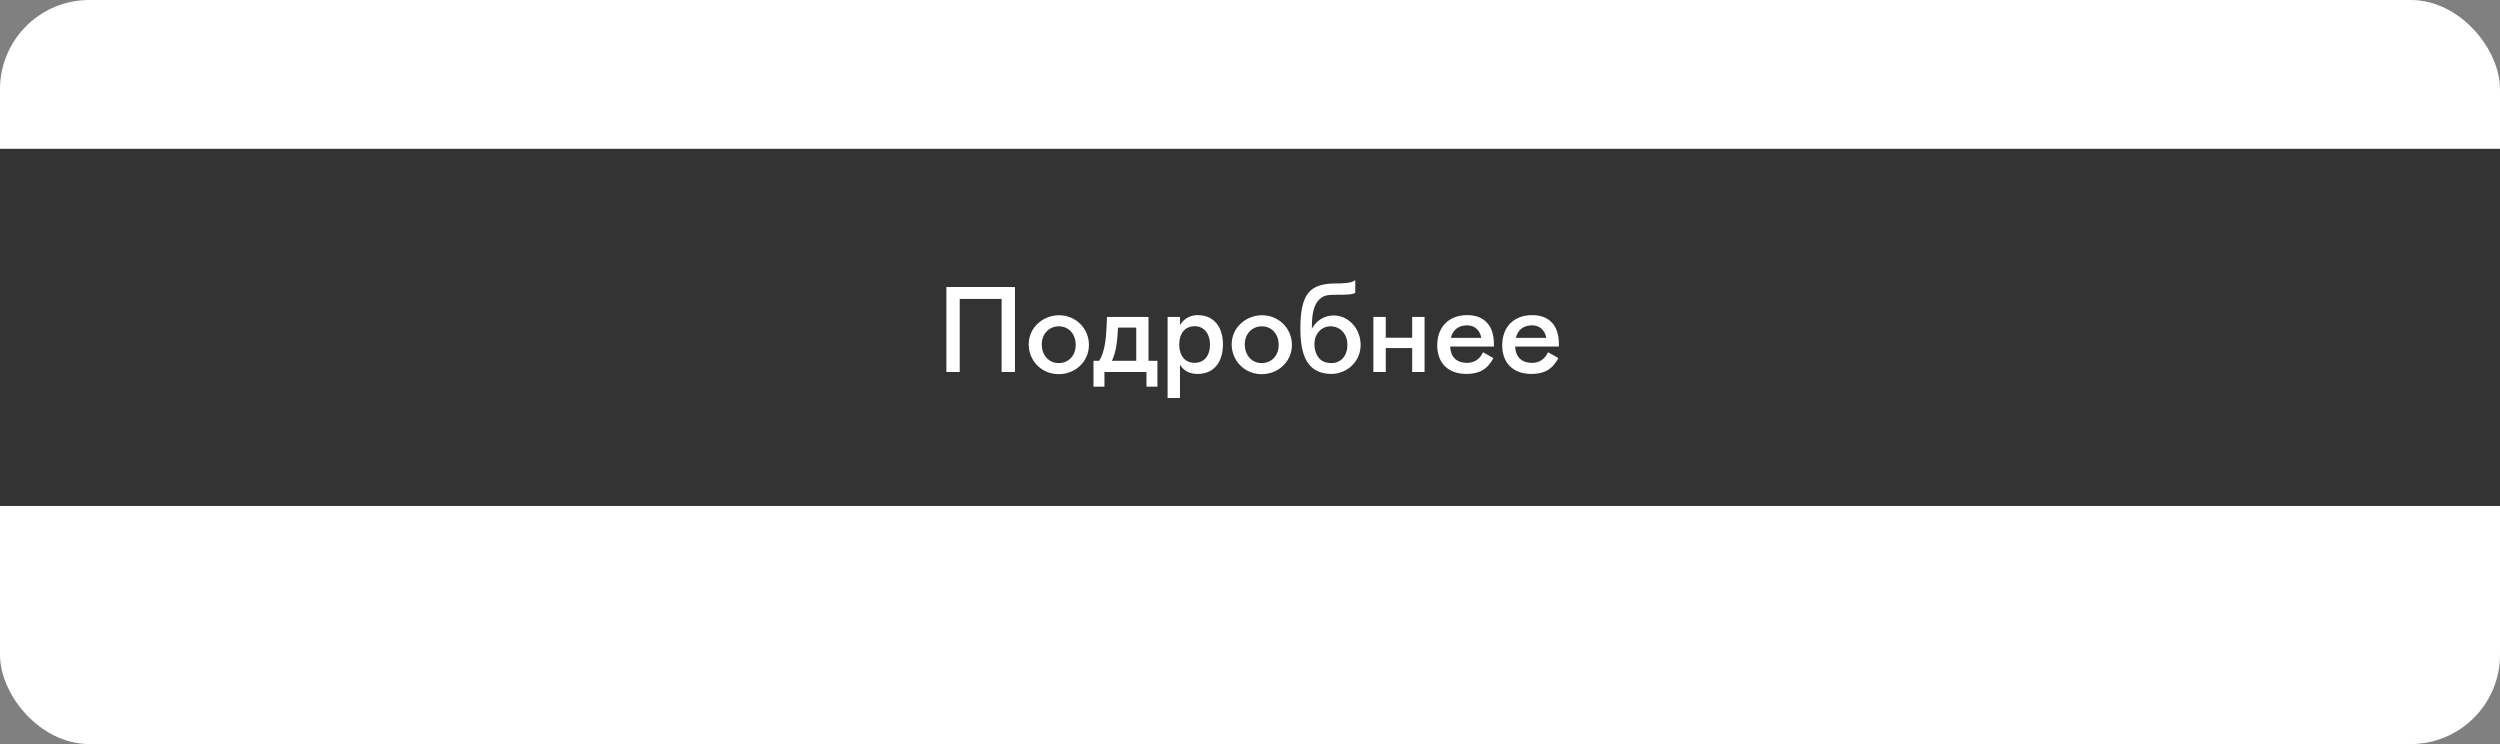 <svg width="336" height="100" viewBox="0 0 336 100" fill="none" xmlns="http://www.w3.org/2000/svg">
<rect x="0" y="0" width="336" height="100" fill="#808080" stroke="none"/>
<rect width="336" height="100" rx="12" fill="white"/>
<rect width="336" height="48" transform="translate(0 20)" fill="#333333"/>
<path d="M127.194 38.576V50H128.986V40.176H134.618V50H136.41V38.576H127.194ZM142.288 50.288C143.424 50.288 144.512 49.84 145.248 49.072C145.92 48.384 146.352 47.456 146.352 46.352C146.352 45.296 145.952 44.384 145.36 43.712C144.64 42.896 143.568 42.368 142.336 42.368C141.216 42.368 140.16 42.816 139.408 43.552C138.72 44.224 138.256 45.168 138.256 46.288C138.256 47.36 138.672 48.304 139.312 49.008C140.032 49.792 141.088 50.288 142.288 50.288ZM142.288 48.8C141.008 48.8 140.016 47.792 140.016 46.288C140.016 44.864 141.008 43.856 142.304 43.856C143.584 43.856 144.576 44.848 144.576 46.352C144.576 47.824 143.584 48.8 142.288 48.8ZM154.357 48.496V42.592H148.773L148.725 43.888C148.661 45.392 148.501 47.28 147.733 48.496H146.965V51.968H148.437V50H154.085V51.968H155.557V48.496H154.357ZM150.245 44.272L150.261 44.032H152.709V48.496H149.445C149.877 47.568 150.149 46.384 150.245 44.272ZM156.925 53.488H158.589V49.008C159.149 49.952 160.045 50.256 160.973 50.256C163.197 50.256 164.365 48.608 164.365 46.288C164.365 43.84 163.053 42.352 160.957 42.352C160.045 42.352 159.149 42.768 158.589 43.696V42.592H156.925V53.488ZM160.573 48.768C160.013 48.768 159.517 48.592 159.165 48.24C158.733 47.808 158.493 47.152 158.493 46.288C158.493 45.52 158.701 44.912 159.053 44.496C159.421 44.064 159.949 43.84 160.573 43.84C161.821 43.84 162.621 44.864 162.621 46.272C162.621 47.104 162.413 47.744 161.997 48.192C161.645 48.56 161.133 48.768 160.573 48.768ZM169.569 50.288C170.705 50.288 171.793 49.84 172.529 49.072C173.201 48.384 173.633 47.456 173.633 46.352C173.633 45.296 173.233 44.384 172.641 43.712C171.921 42.896 170.849 42.368 169.617 42.368C168.497 42.368 167.441 42.816 166.689 43.552C166.001 44.224 165.537 45.168 165.537 46.288C165.537 47.36 165.953 48.304 166.593 49.008C167.313 49.792 168.369 50.288 169.569 50.288ZM169.569 48.8C168.289 48.8 167.297 47.792 167.297 46.288C167.297 44.864 168.289 43.856 169.585 43.856C170.865 43.856 171.857 44.848 171.857 46.352C171.857 47.824 170.865 48.8 169.569 48.8ZM181.875 43.632C181.155 42.816 180.243 42.4 179.203 42.4C177.843 42.4 176.803 43.248 176.307 44.208C176.323 42.704 176.403 41.2 177.235 40.336C177.843 39.696 178.323 39.616 179.619 39.616C180.851 39.616 181.827 39.616 182.147 39.344V37.648C181.683 38.064 180.499 38.096 179.539 38.096C176.003 38.096 174.771 39.52 174.771 44.16C174.771 46.832 175.267 48.112 175.907 48.944C176.515 49.728 177.507 50.256 178.979 50.256C179.923 50.256 181.027 49.84 181.763 49.072C182.435 48.384 182.867 47.456 182.867 46.352C182.867 45.296 182.467 44.304 181.875 43.632ZM178.947 48.8C178.355 48.8 177.715 48.624 177.331 48.192C176.915 47.712 176.659 47.056 176.659 46.288C176.659 44.864 177.587 43.856 178.819 43.856C180.099 43.856 181.091 44.848 181.091 46.352C181.091 47.824 180.211 48.8 178.947 48.8ZM189.797 42.592V45.392H186.245V42.592H184.581V50H186.245V46.784H189.797V50H191.461V42.592H189.797ZM200.778 46.192C200.778 43.76 199.482 42.352 197.194 42.352C194.778 42.352 193.162 43.888 193.162 46.416C193.162 48.752 194.602 50.256 197.082 50.256C198.762 50.256 199.898 49.68 200.714 48.128L199.322 47.344C198.858 48.336 198.09 48.768 197.178 48.768C195.722 48.768 194.938 47.92 194.906 46.576H200.778V46.192ZM197.146 43.728C197.85 43.728 198.394 44 198.73 44.512C198.89 44.752 199.018 45.024 199.082 45.408H195.002C195.242 44.368 195.994 43.728 197.146 43.728ZM209.512 46.192C209.512 43.76 208.216 42.352 205.928 42.352C203.512 42.352 201.896 43.888 201.896 46.416C201.896 48.752 203.336 50.256 205.816 50.256C207.496 50.256 208.632 49.68 209.448 48.128L208.056 47.344C207.592 48.336 206.824 48.768 205.912 48.768C204.456 48.768 203.672 47.92 203.64 46.576H209.512V46.192ZM205.88 43.728C206.584 43.728 207.128 44 207.464 44.512C207.624 44.752 207.752 45.024 207.816 45.408H203.736C203.976 44.368 204.728 43.728 205.88 43.728Z" fill="white"/>
</svg>
